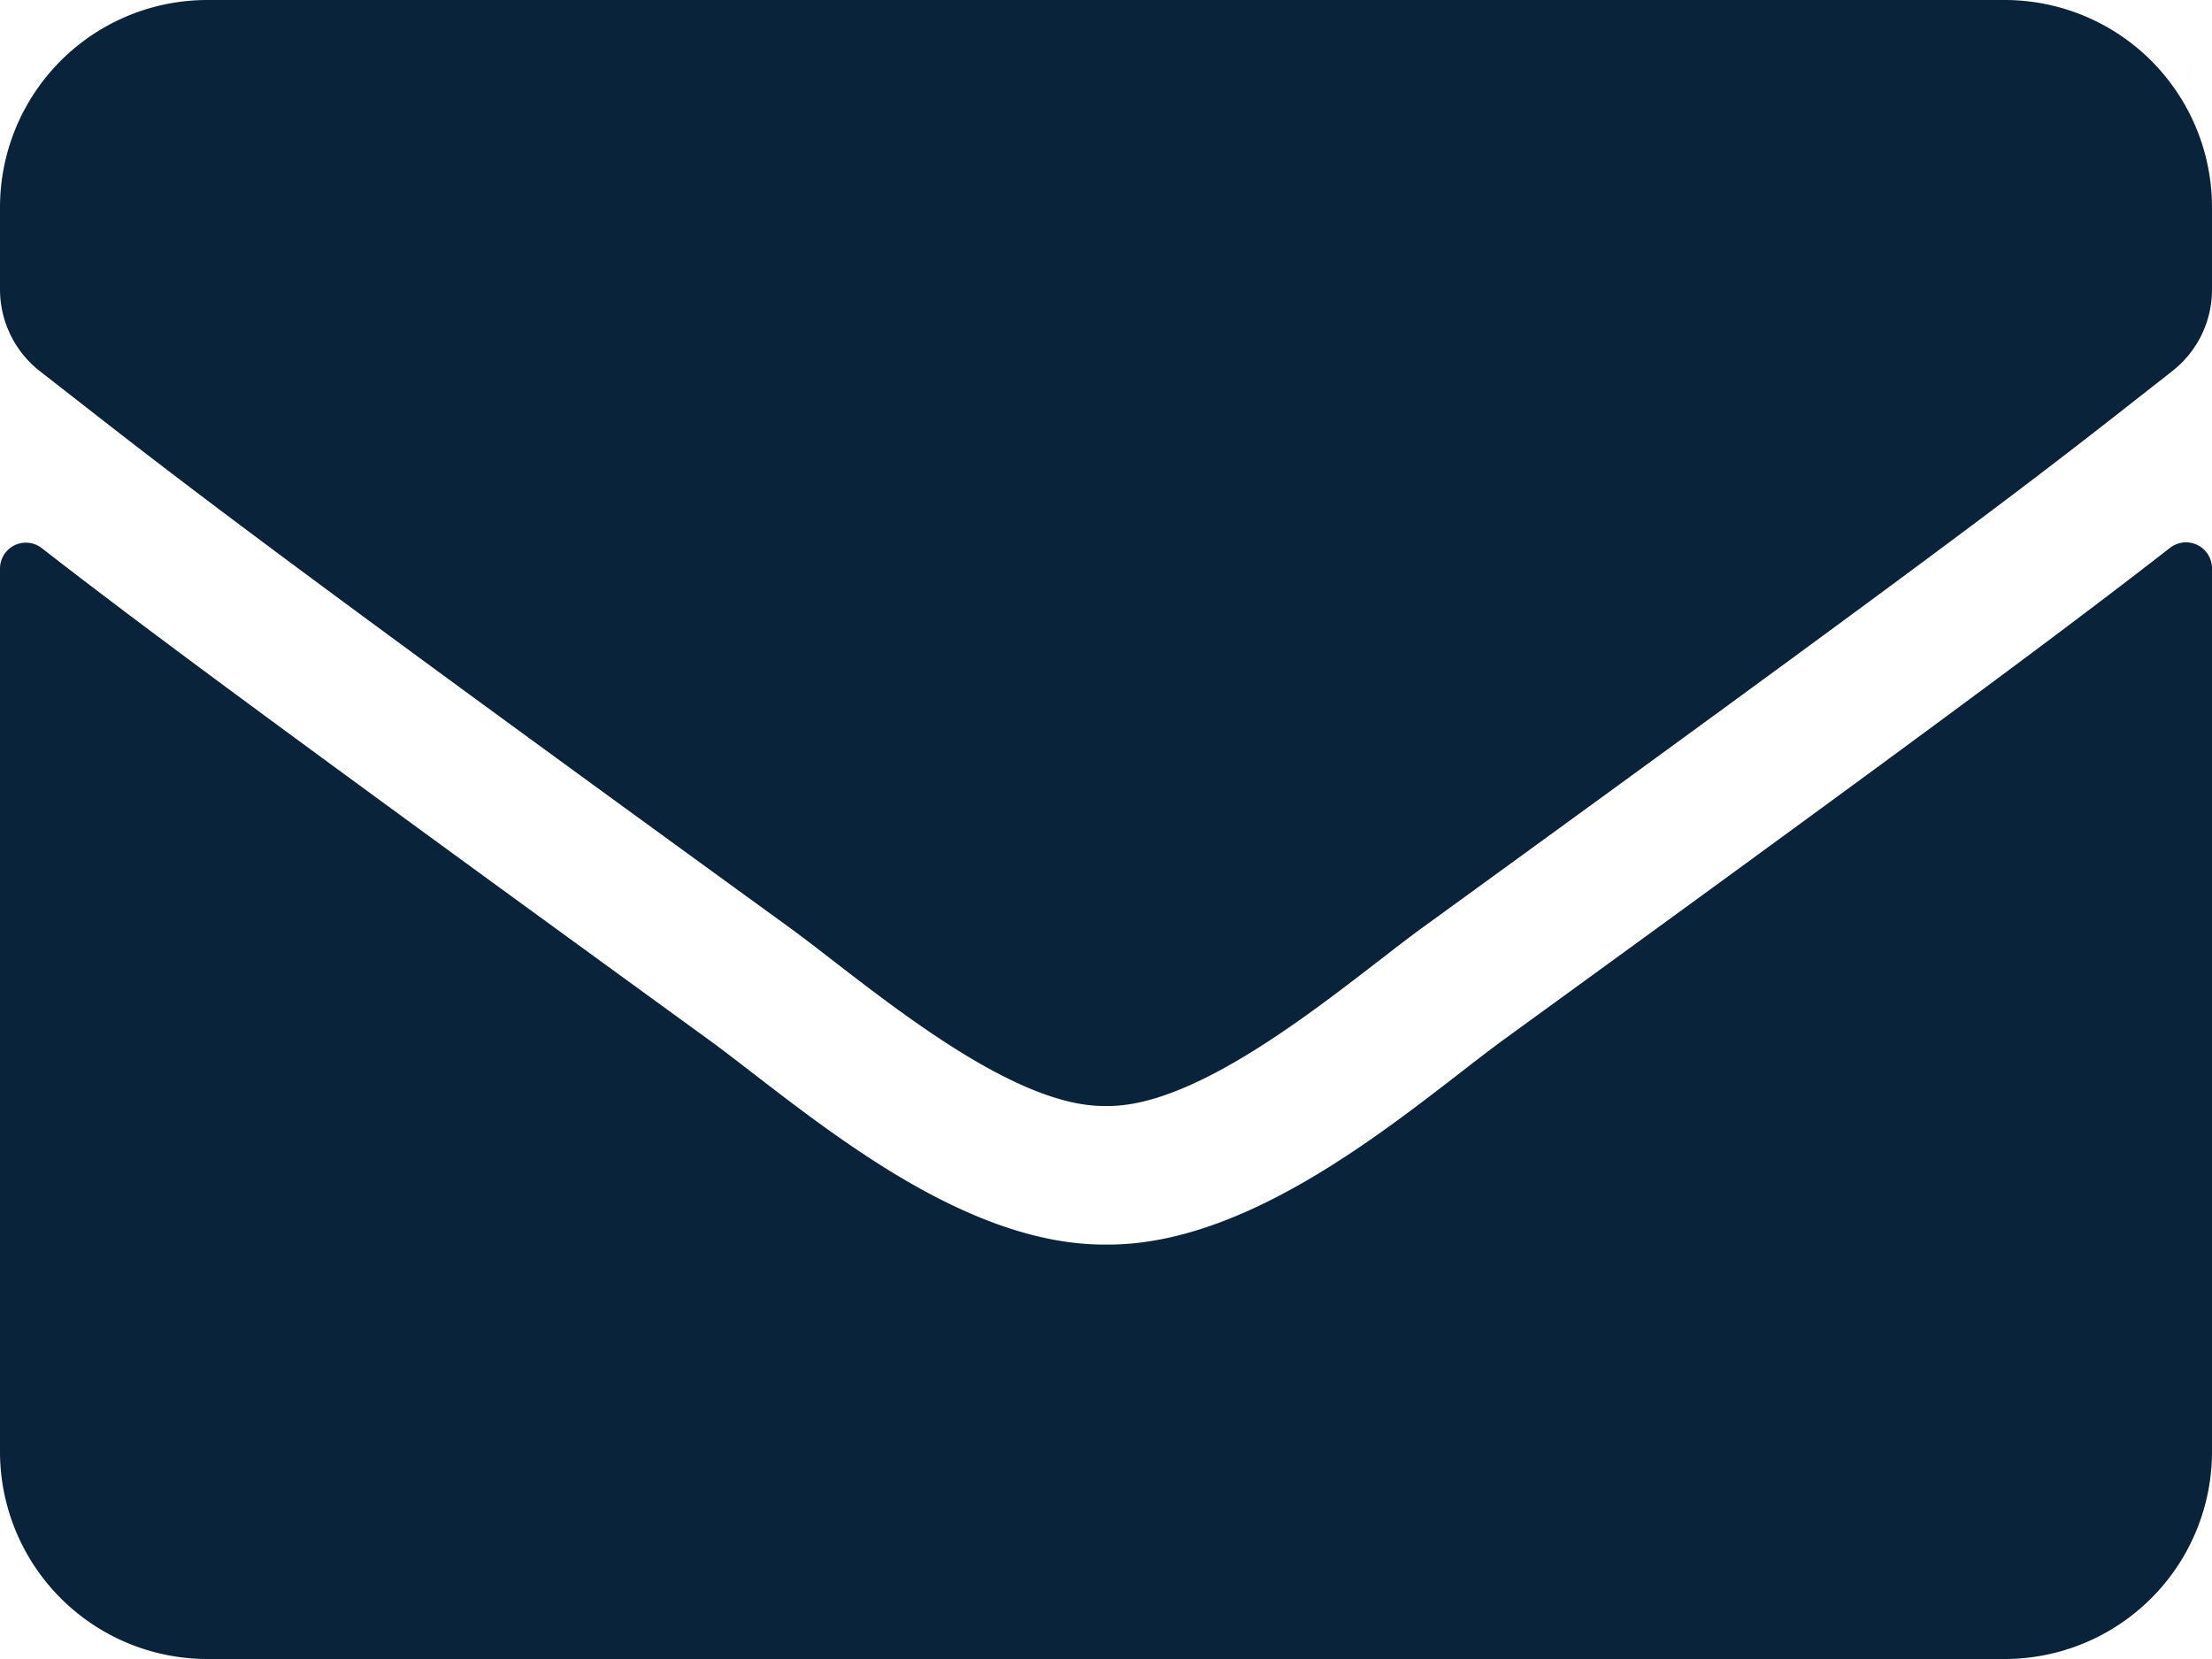 <svg xmlns="http://www.w3.org/2000/svg" width="20" height="15" viewBox="0 0 20 15">
  <path id="Icon_awesome-envelope" data-name="Icon awesome-envelope" d="M19.621,9.453A.235.235,0,0,1,20,9.637v7.988A1.875,1.875,0,0,1,18.125,19.5H1.875A1.875,1.875,0,0,1,0,17.625V9.641a.234.234,0,0,1,.379-.184c.875.68,2.035,1.543,6.02,4.437.824.6,2.215,1.867,3.6,1.859,1.395.012,2.813-1.281,3.605-1.859C17.59,11,18.746,10.133,19.621,9.453ZM10,14.5c.906.016,2.211-1.141,2.867-1.617,5.184-3.762,5.578-4.09,6.773-5.027A.935.935,0,0,0,20,7.117V6.375A1.875,1.875,0,0,0,18.125,4.5H1.875A1.875,1.875,0,0,0,0,6.375v.742a.94.94,0,0,0,.359.738c1.2.934,1.59,1.266,6.773,5.027C7.789,13.359,9.094,14.516,10,14.5Z" transform="translate(0 -4.5)" fill="#09243a"/>
</svg>
